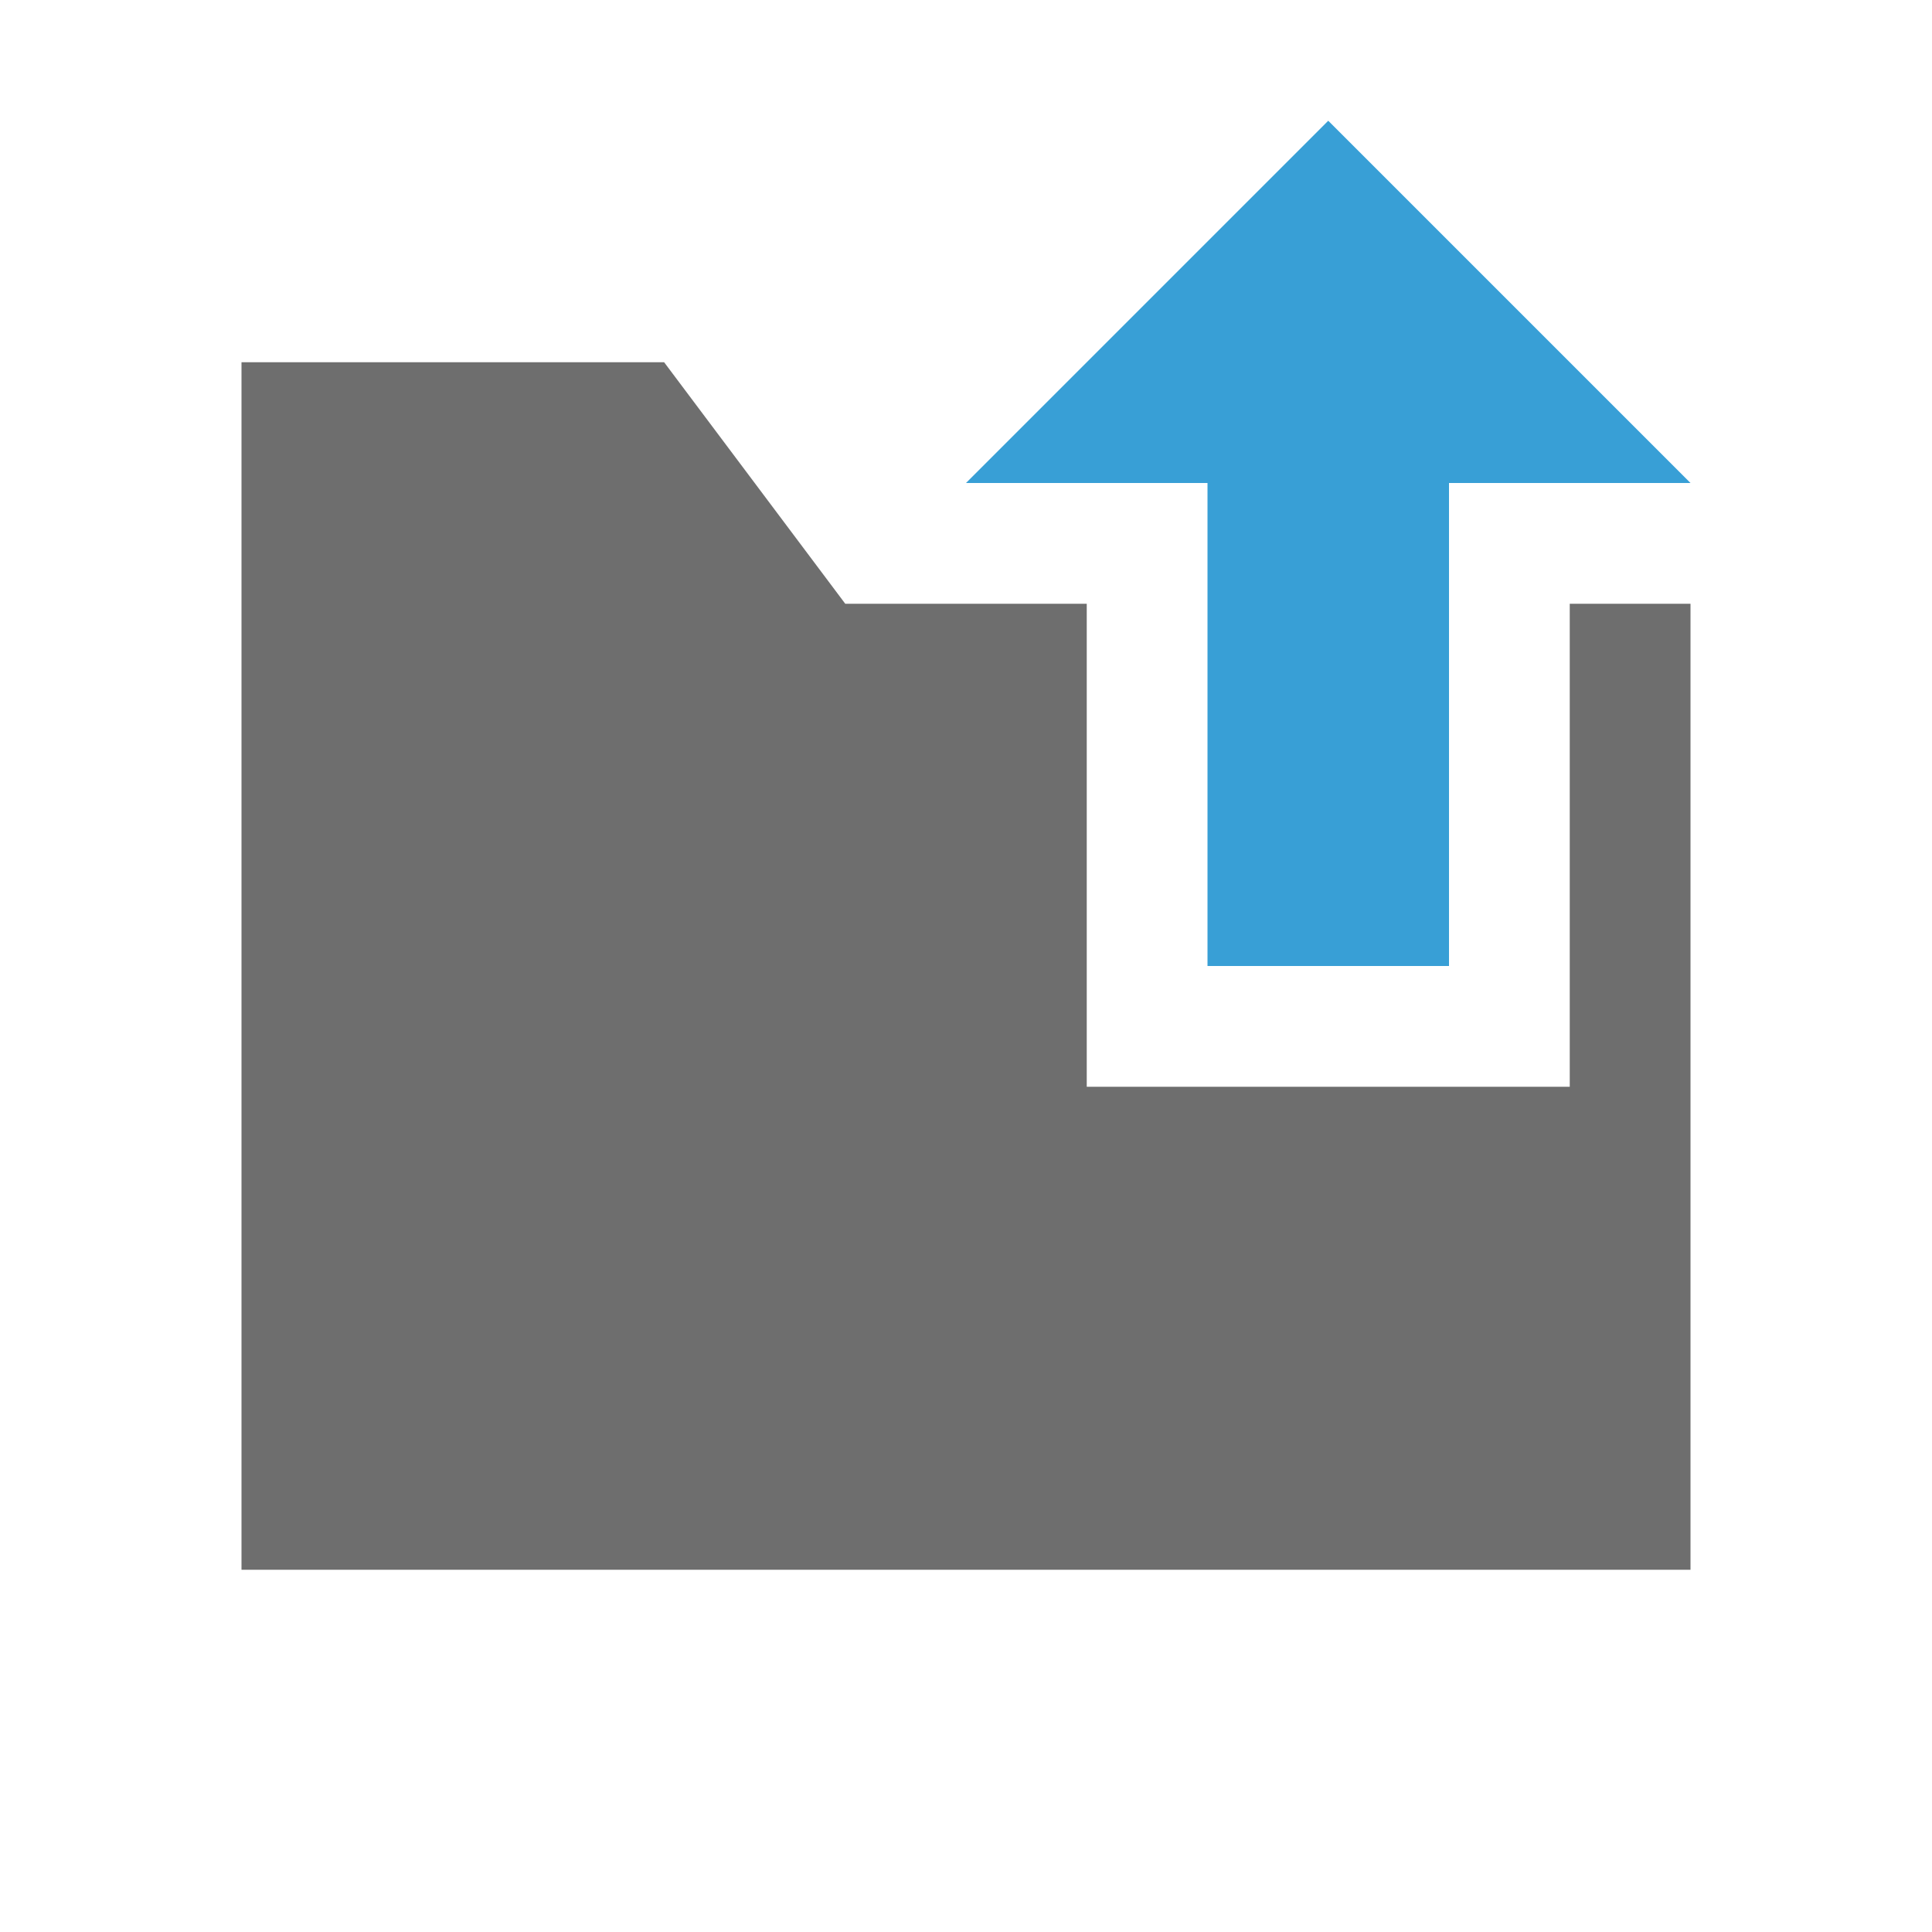 <svg xmlns="http://www.w3.org/2000/svg" width="16" height="16" viewBox="0 0 16 16">
  <g fill="none" fill-rule="evenodd">
    <polygon fill="#6E6E6E" points="2 3 5.5 3 7 5 9 5 9 9 13 9 13 5 14 5 14 13 2 13"/>
    <path fill="#389FD6" d="M12,4 L12,8 L10,8 L10,4 L8,4 L11,1 L14,4 L12,4 Z"/>
  </g>
</svg>
